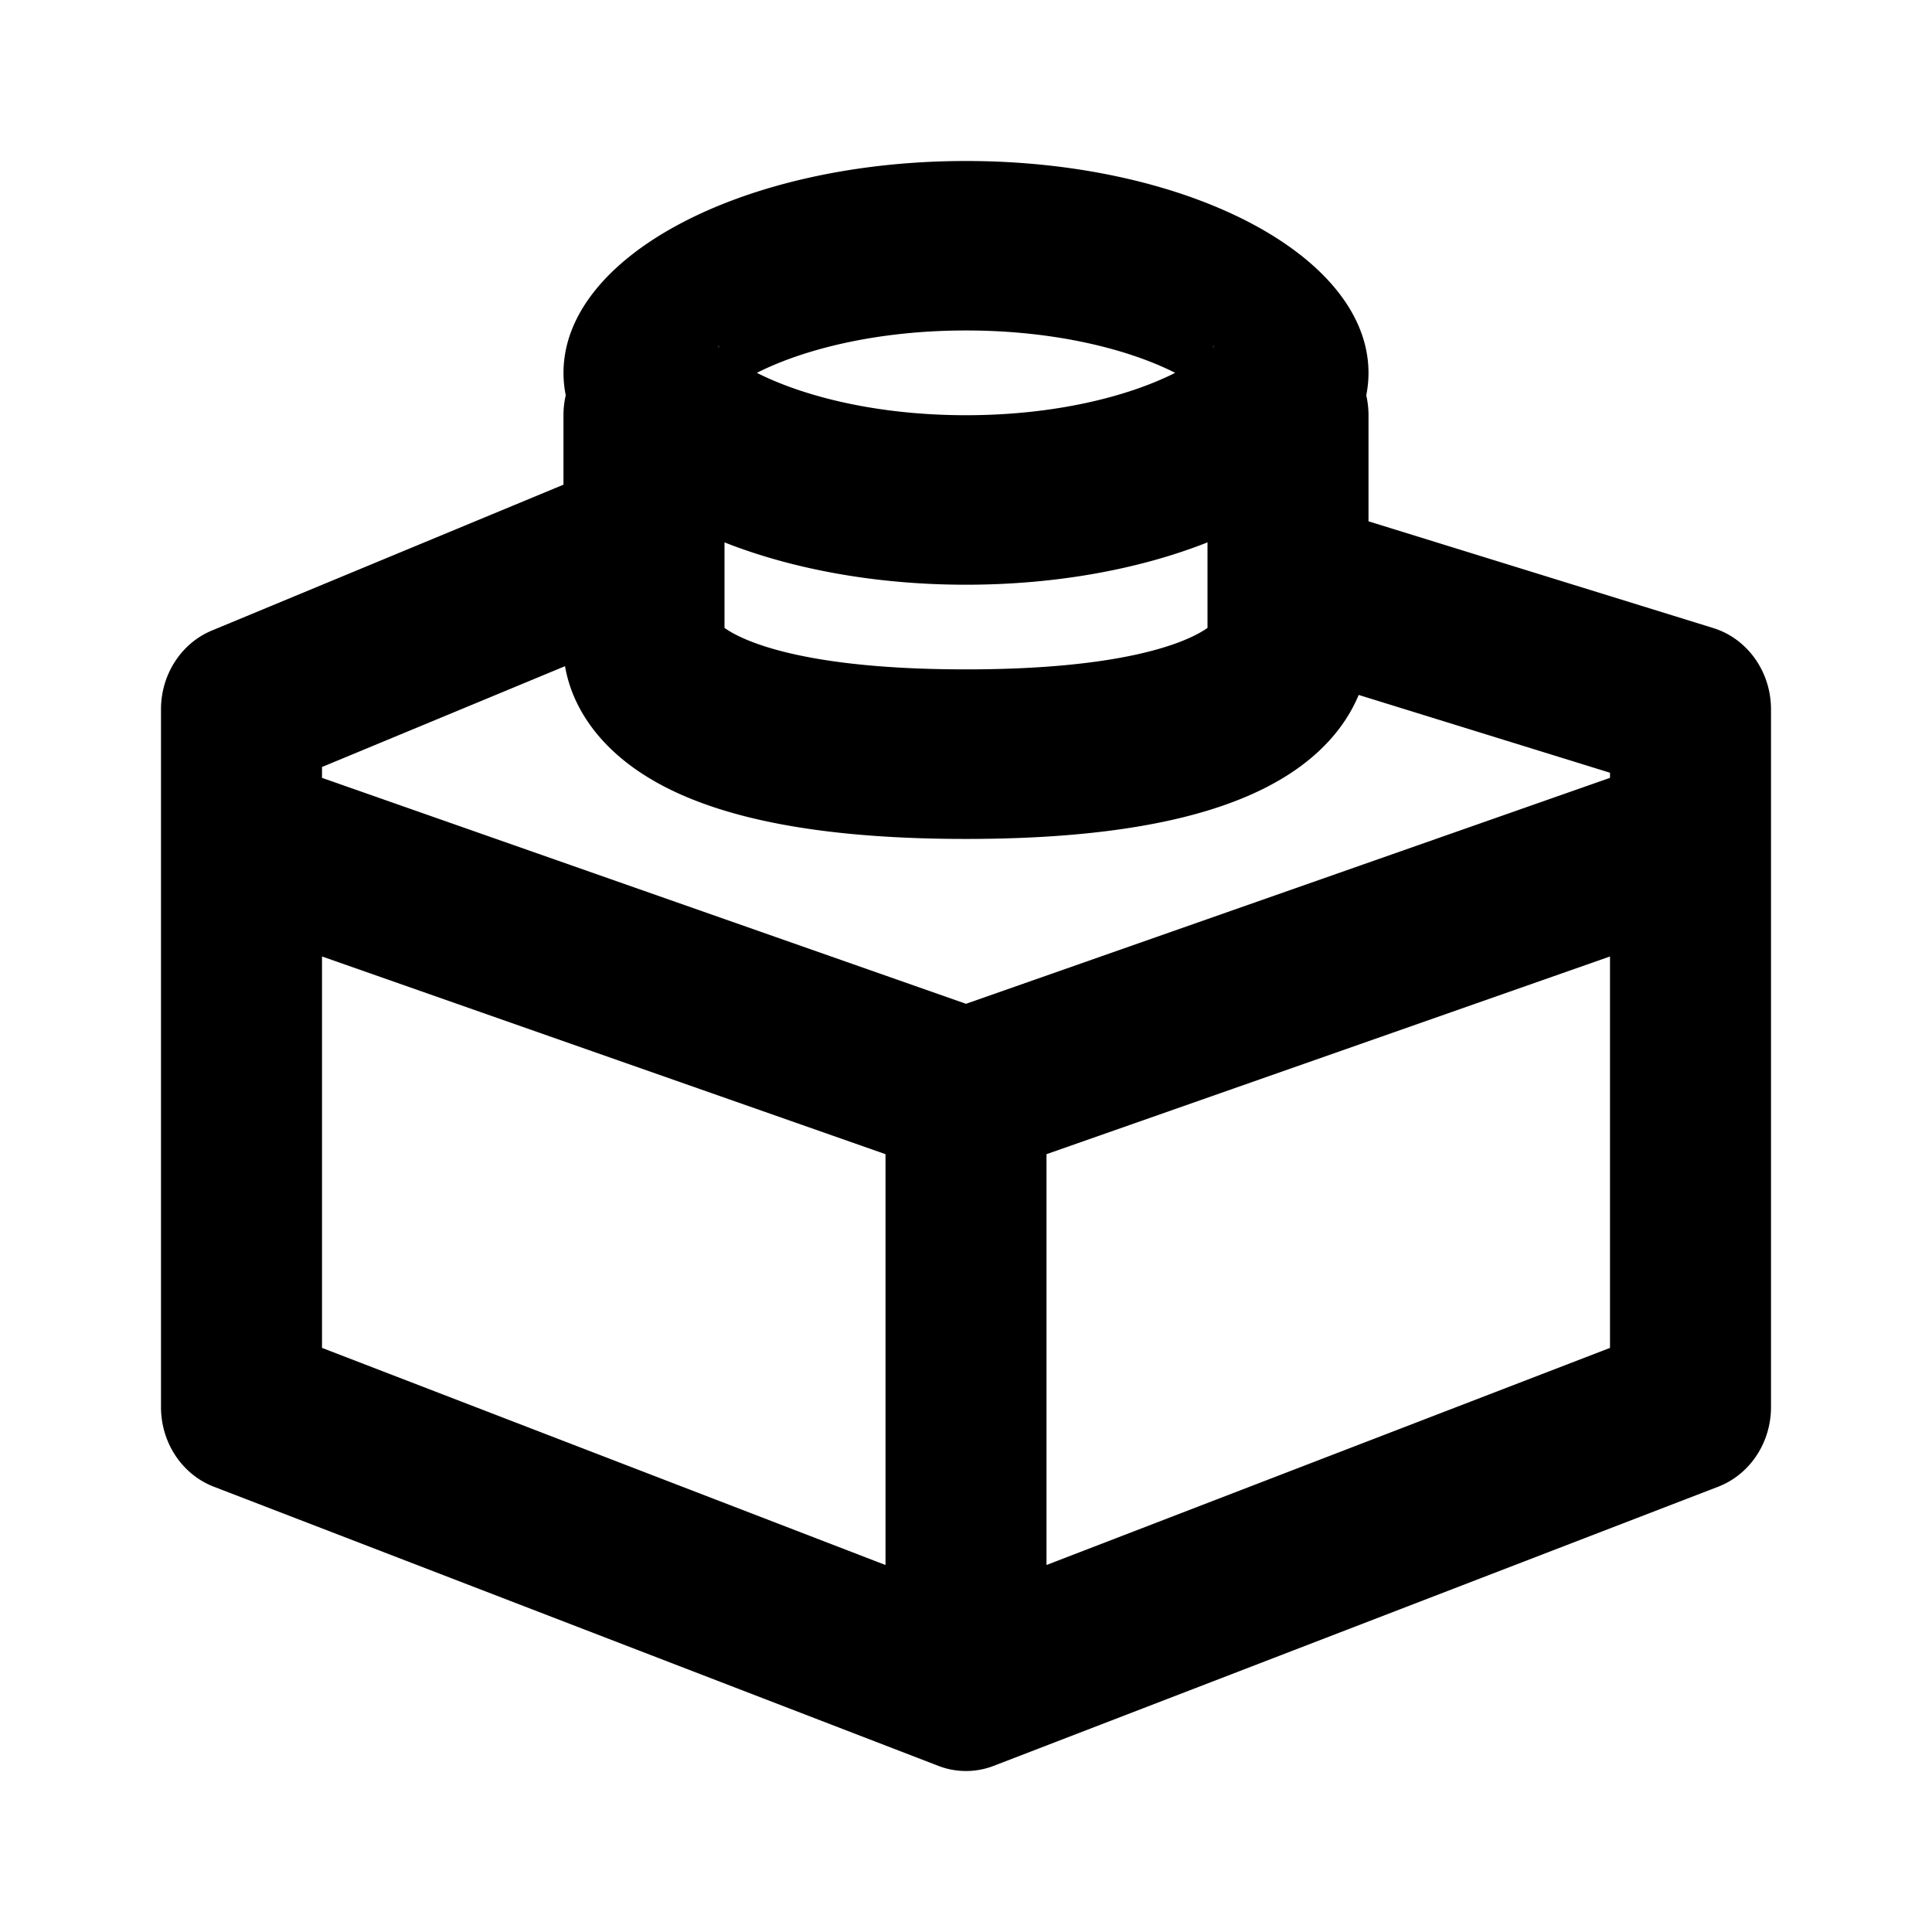 <?xml version="1.0" encoding="UTF-8"?> <svg xmlns="http://www.w3.org/2000/svg" width="60" height="60" fill="none"><path fill-rule="evenodd" clip-rule="evenodd" d="M37.7 10.738c.003.001-.01.024-.047.067.025-.046.044-.067.047-.067zm-1.205.84c-1.439-.727-3.721-1.315-6.495-1.315s-5.056.588-6.495 1.316c1.439.728 3.721 1.316 6.495 1.316s5.056-.588 6.495-1.316zm-14.195-.84c.003 0 .022.02.047.067-.038-.043-.05-.066-.047-.067zM37.5 18.1v-1.256c-2.09.826-4.686 1.315-7.5 1.315s-5.41-.49-7.5-1.315V19.5l.07.048c.665.436 2.608 1.24 7.43 1.24 4.822 0 6.764-.805 7.43-1.24l.07-.048V18.099zm4.695 3.482a4.504 4.504 0 01-.148.32c-.385.757-1.022 1.492-1.976 2.117-1.836 1.202-4.893 2.035-10.071 2.035s-8.235-.833-10.07-2.035c-.955-.625-1.592-1.36-1.977-2.117a4.27 4.27 0 01-.406-1.213L10 23.82v.337l20 7.017 20-7.017v-.159l-7.805-2.416zm-23.342-1.434H20 18.853zm-1.284-7.87c-.045.198-.07.405-.07.618v2.156L6.584 19.58C5.628 19.976 5 20.947 5 22.028V43.7c0 1.104.655 2.091 1.64 2.471l22.5 8.669a2.384 2.384 0 001.72 0l22.5-8.669c.984-.38 1.64-1.367 1.64-2.471V26.088 22.029c0-1.167-.73-2.195-1.795-2.525L42.5 16.19v-3.294c0-.213-.024-.42-.07-.619.046-.229.07-.461.07-.697C42.5 7.945 36.903 5 30 5c-6.904 0-12.5 2.945-12.5 6.579 0 .236.023.468.07.697zM10 41.86V29.704l17.5 6.14v12.759L10 41.86zm22.5 6.742L50 41.86V29.704l-17.5 6.14v12.759z" fill="#000"></path></svg> 